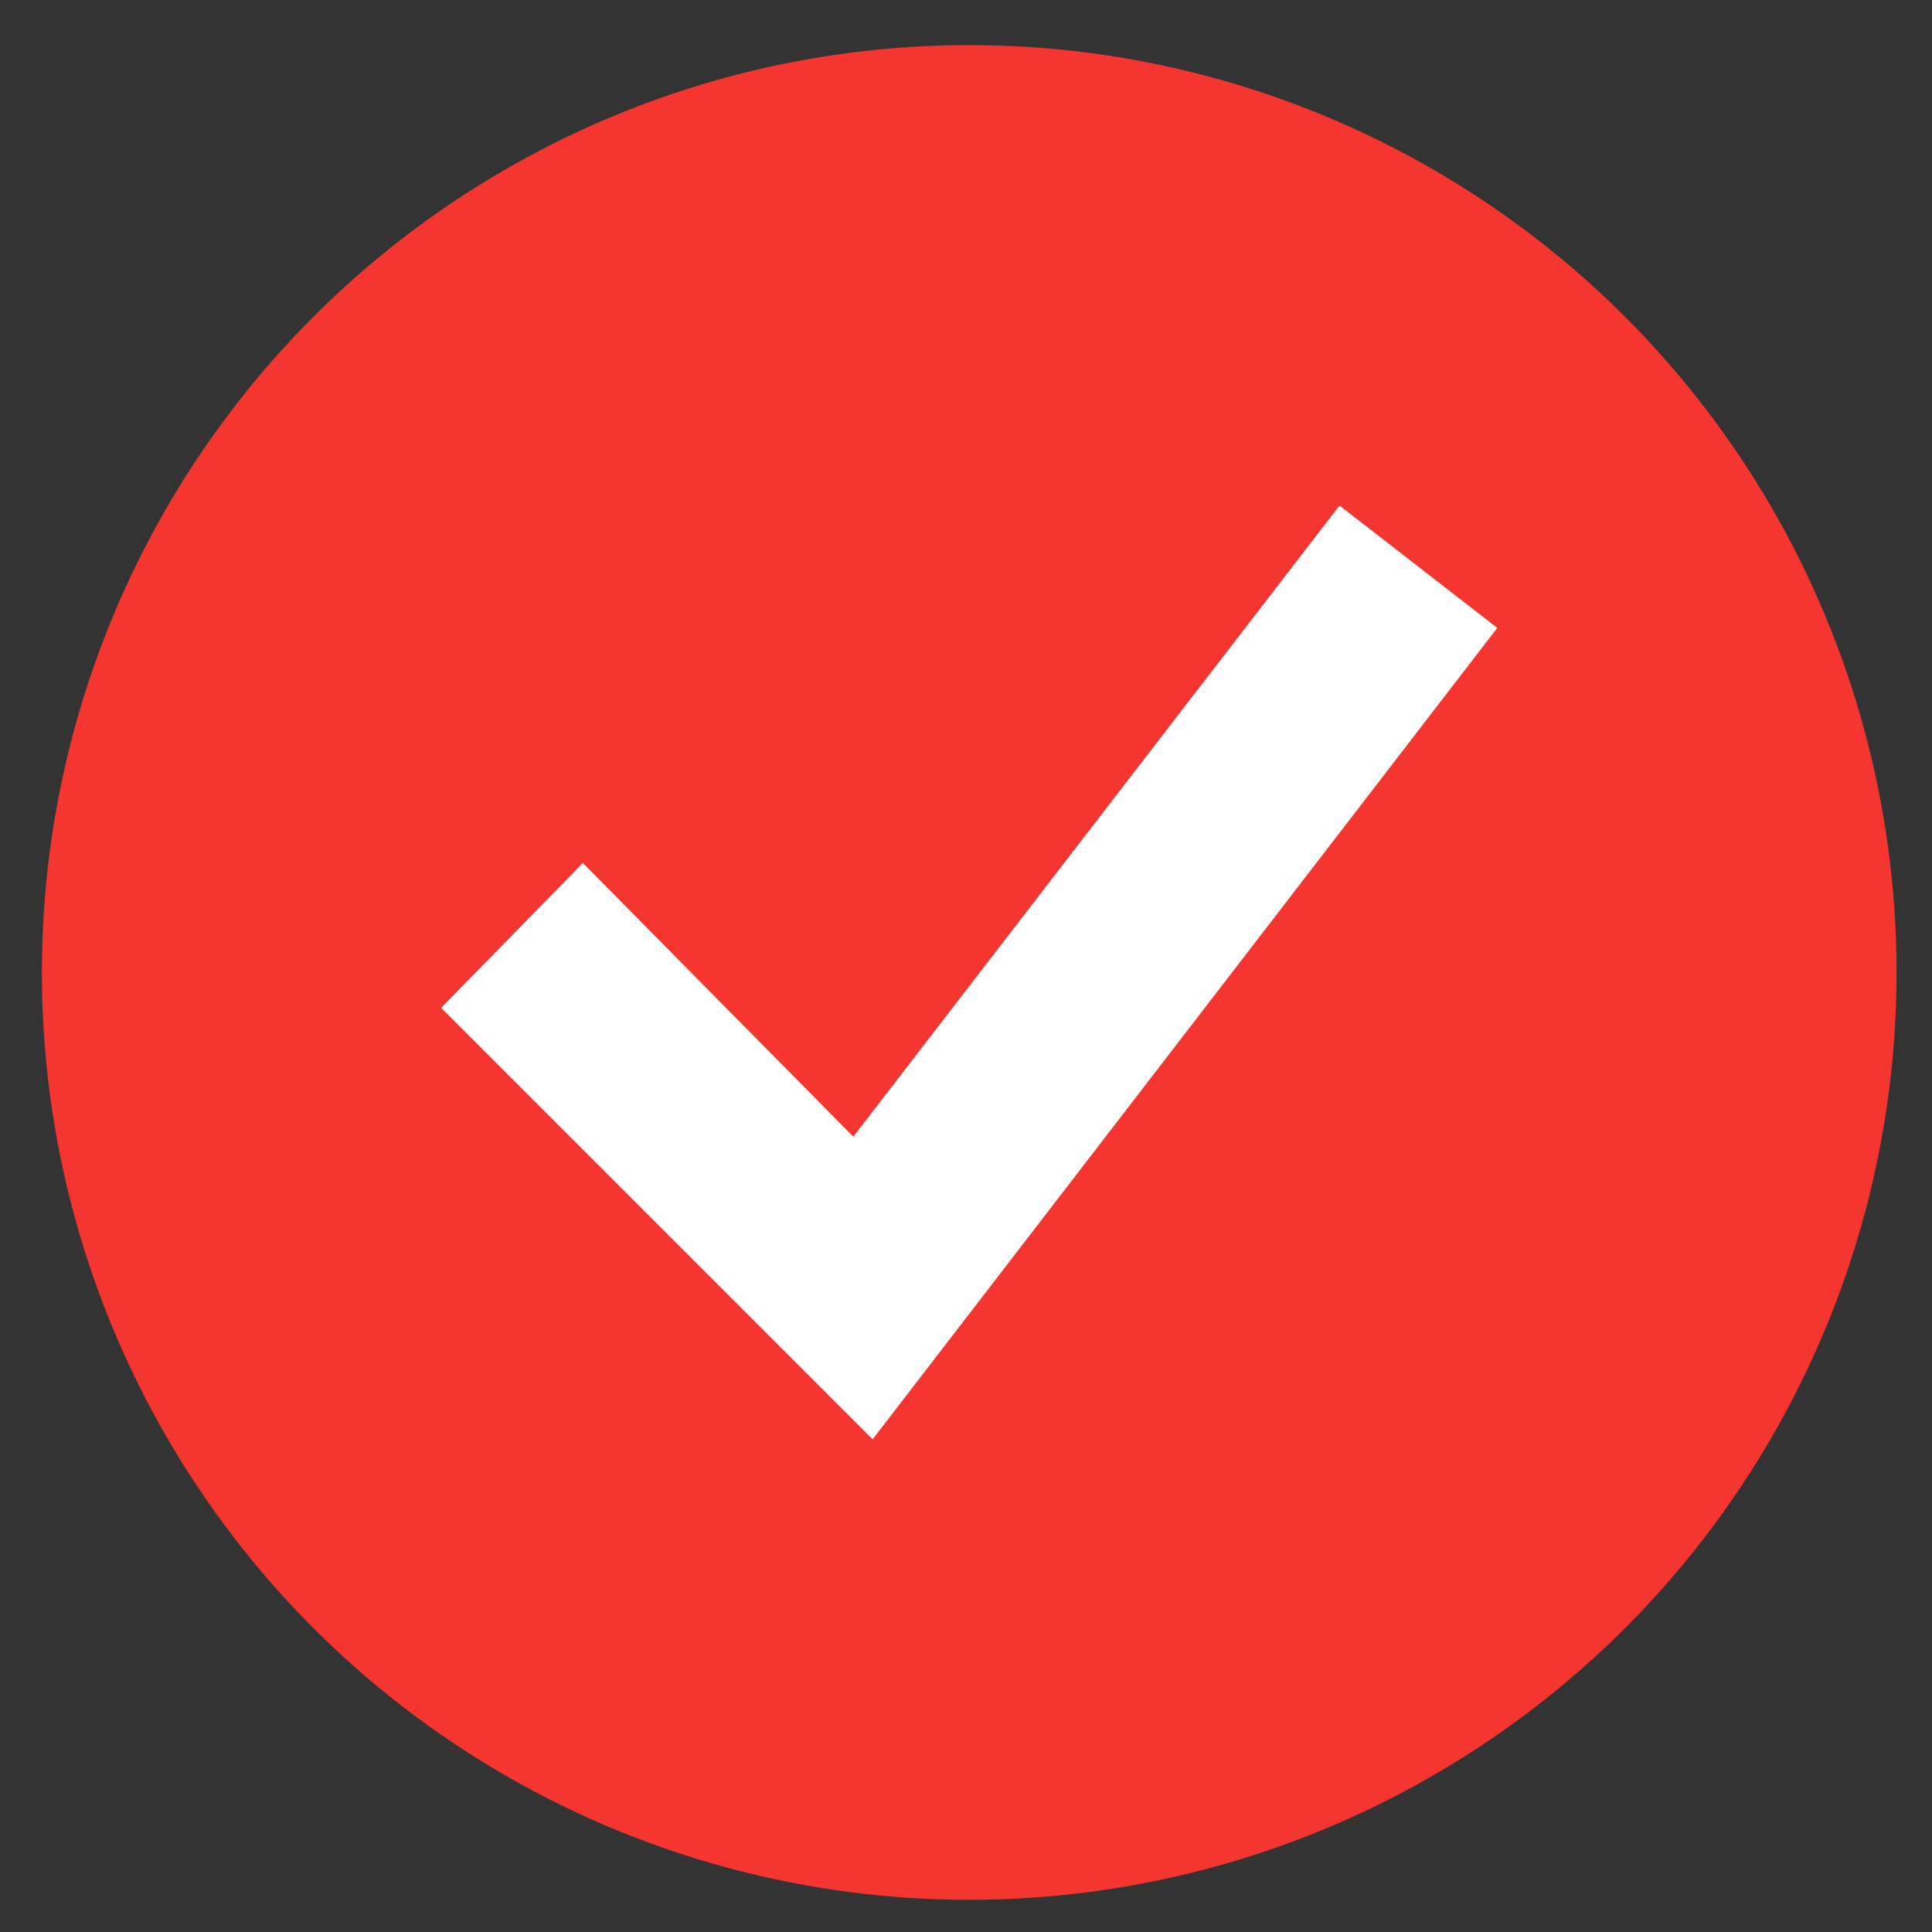 <svg xmlns="http://www.w3.org/2000/svg" xmlns:xlink="http://www.w3.org/1999/xlink" id="_x2014_&#xCE;&#xD3;&#xC8;_x5F_1" x="0px" y="0px" viewBox="0 0 60 60" style="enable-background:new 0 0 60 60;" xml:space="preserve"><rect x="0" y="0" width="60" height="60" fill="#333333" stroke="none"/>  <style type="text/css">	.st0{fill:#F43530;}	.st1{fill:#FFFFFF;}</style>  <circle class="st0" cx="30.1" cy="30.2" r="28.8"></circle>  <g>	<polygon class="st1" points="27.1,44.7 13.7,31.3 18.1,26.8 26.5,35.3 41.6,15.7 46.5,19.5  "></polygon></g></svg>